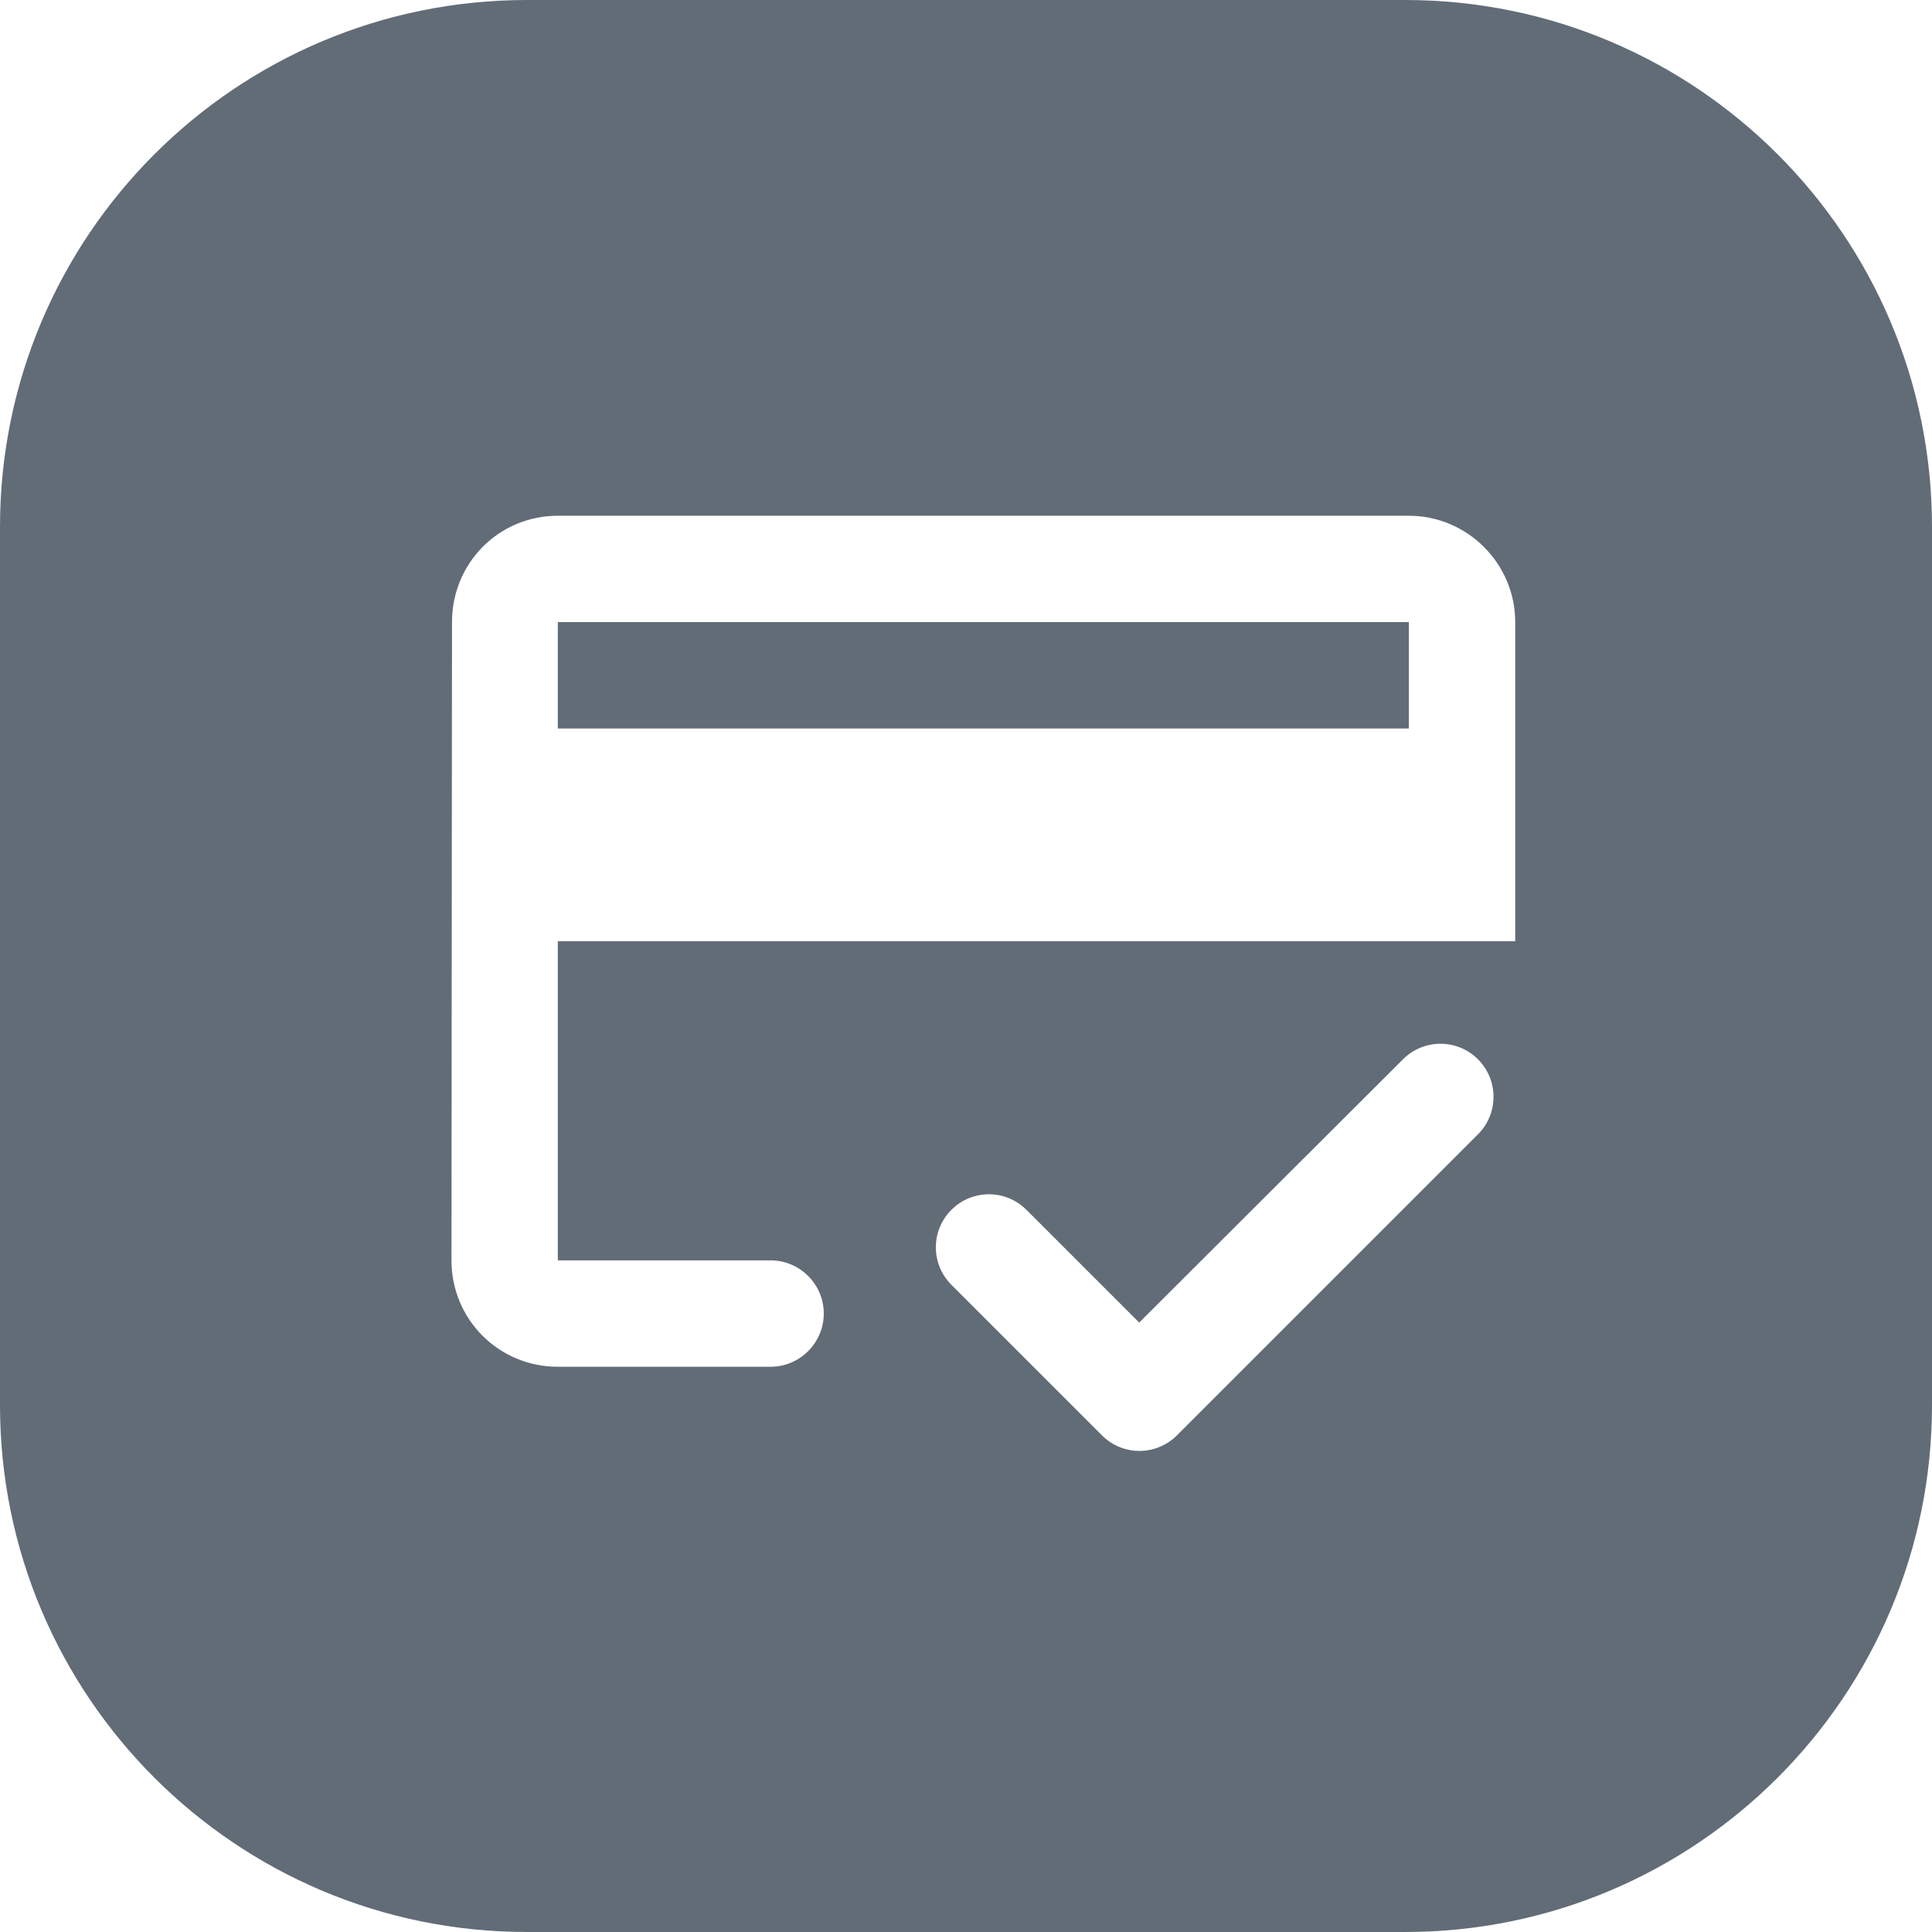 <svg width="44" height="44" viewBox="0 0 44 44" fill="none" xmlns="http://www.w3.org/2000/svg">
<path fill-rule="evenodd" clip-rule="evenodd" d="M12 0C5.373 0 0 5.373 0 12V32C0 38.627 5.373 44 12 44H32C38.627 44 44 38.627 44 32V12C44 5.373 38.627 0 32 0H12ZM12.704 11.746H32.085C33.418 11.746 34.508 12.836 34.508 14.168V21.436H12.704V28.704H17.549C18.216 28.704 18.761 29.249 18.761 29.915C18.761 30.582 18.216 31.127 17.549 31.127H12.704C11.36 31.127 10.282 30.049 10.282 28.704L10.294 14.168C10.294 12.824 11.36 11.746 12.704 11.746ZM12.704 16.591H32.085V14.168H12.704V16.591ZM23.376 27.553L25.944 30.121L31.952 24.125C32.424 23.653 33.188 23.653 33.66 24.125C34.132 24.598 34.132 25.361 33.66 25.833L26.804 32.689C26.331 33.162 25.568 33.162 25.096 32.689L21.668 29.261C21.195 28.789 21.195 28.026 21.668 27.553C22.14 27.081 22.903 27.081 23.376 27.553Z" fill="#626C77"/>
</svg>
